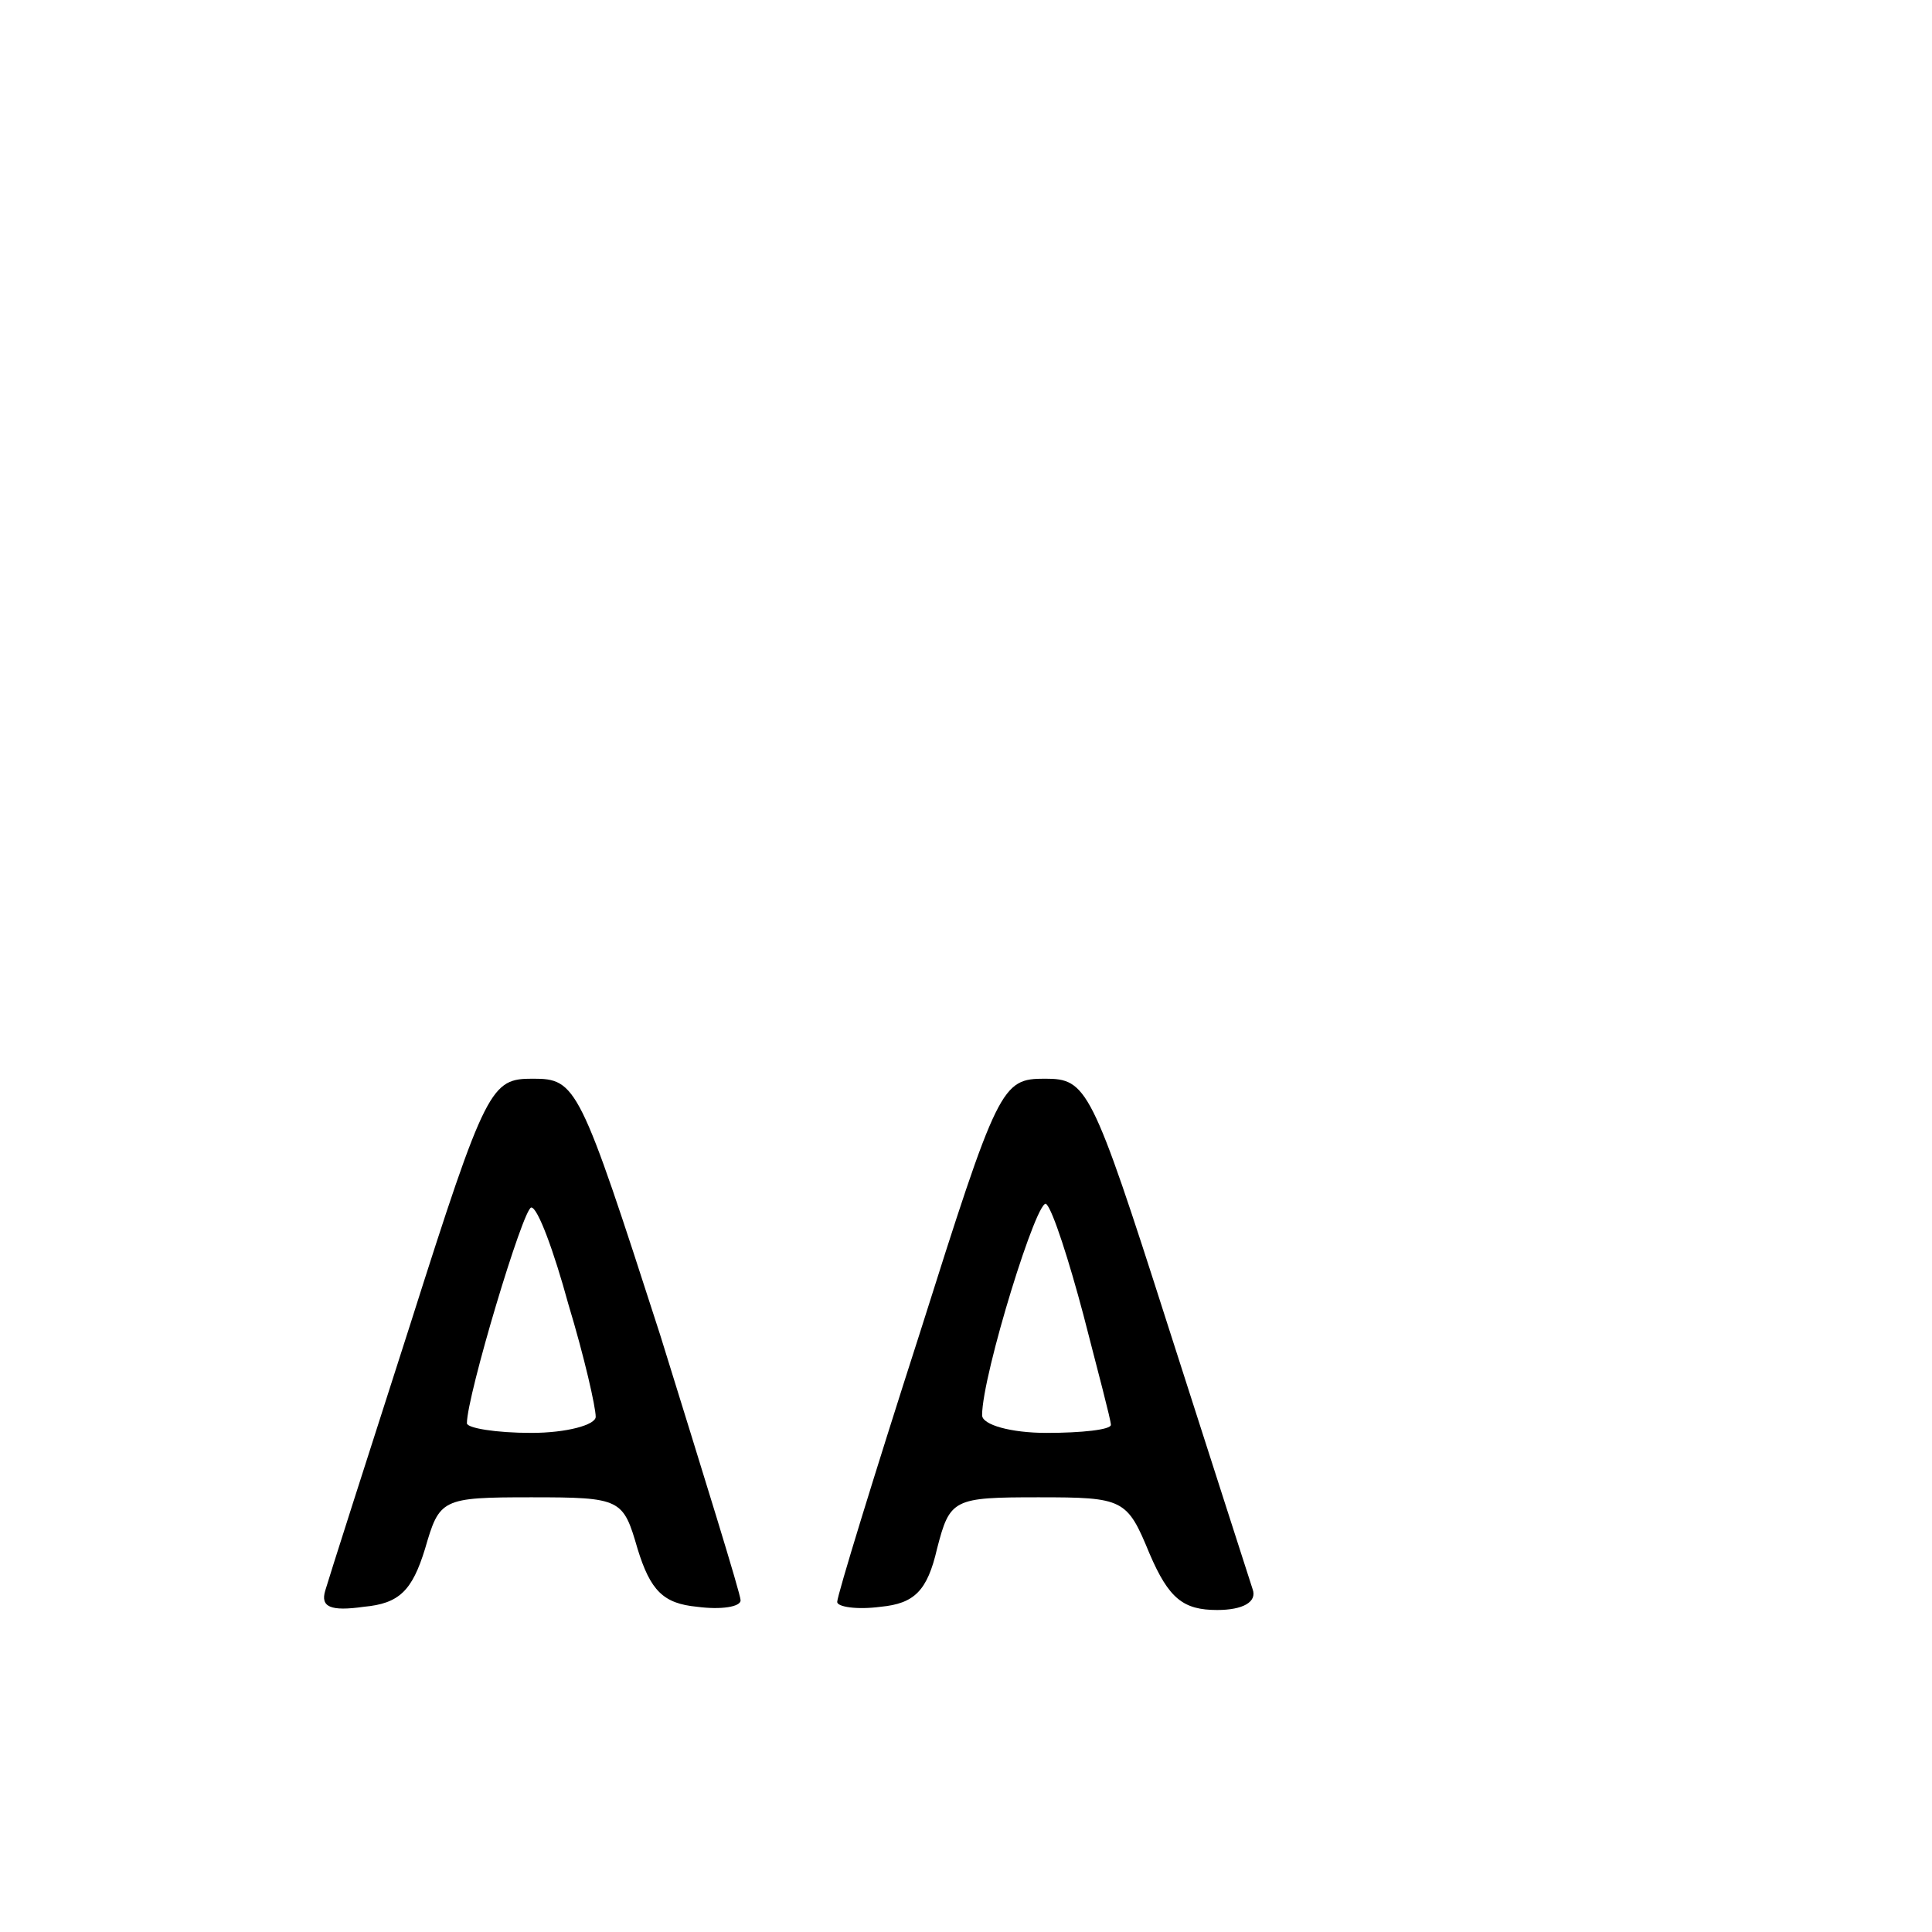 <?xml version="1.0" standalone="no"?>
<!DOCTYPE svg PUBLIC "-//W3C//DTD SVG 20010904//EN"
 "http://www.w3.org/TR/2001/REC-SVG-20010904/DTD/svg10.dtd">
<svg version="1.0" xmlns="http://www.w3.org/2000/svg"
 width="120pt" height="120pt" viewBox="0 0 120 120"
 preserveAspectRatio="xMidYMid meet">
<g transform="translate(0,120) scale(0.1,-0.1)"
fill="#000000" stroke="none">
<path d="M255 378 c-27 -84 -51 -159 -53 -166 -3 -10 3 -13 24 -10 22 2 30 10
38 36 9 31 10 32 66 32 56 0 57 -1 66 -32 8 -26 16 -34 37 -36 15 -2 27 0 27
4 0 4 -23 78 -50 165 -50 155 -52 159 -79 159 -26 0 -29 -4 -76 -152z m98 12
c10 -33 17 -64 17 -70 0 -5 -18 -10 -40 -10 -22 0 -40 3 -40 6 0 17 35 134 40
134 4 0 14 -27 23 -60z"/>
<path d="M571 371 c-28 -87 -51 -162 -51 -166 0 -3 12 -5 27 -3 21 2 29 10 35
36 8 31 10 32 63 32 53 0 55 -1 69 -35 12 -28 21 -35 42 -35 16 0 25 5 22 13
-2 6 -26 81 -53 165 -47 147 -50 152 -76 152 -27 0 -29 -4 -78 -159z m102 12
c9 -35 17 -65 17 -68 0 -3 -18 -5 -40 -5 -22 0 -40 5 -40 11 0 25 35 138 40
131 4 -4 14 -35 23 -69z"/>
</g>
</svg>
